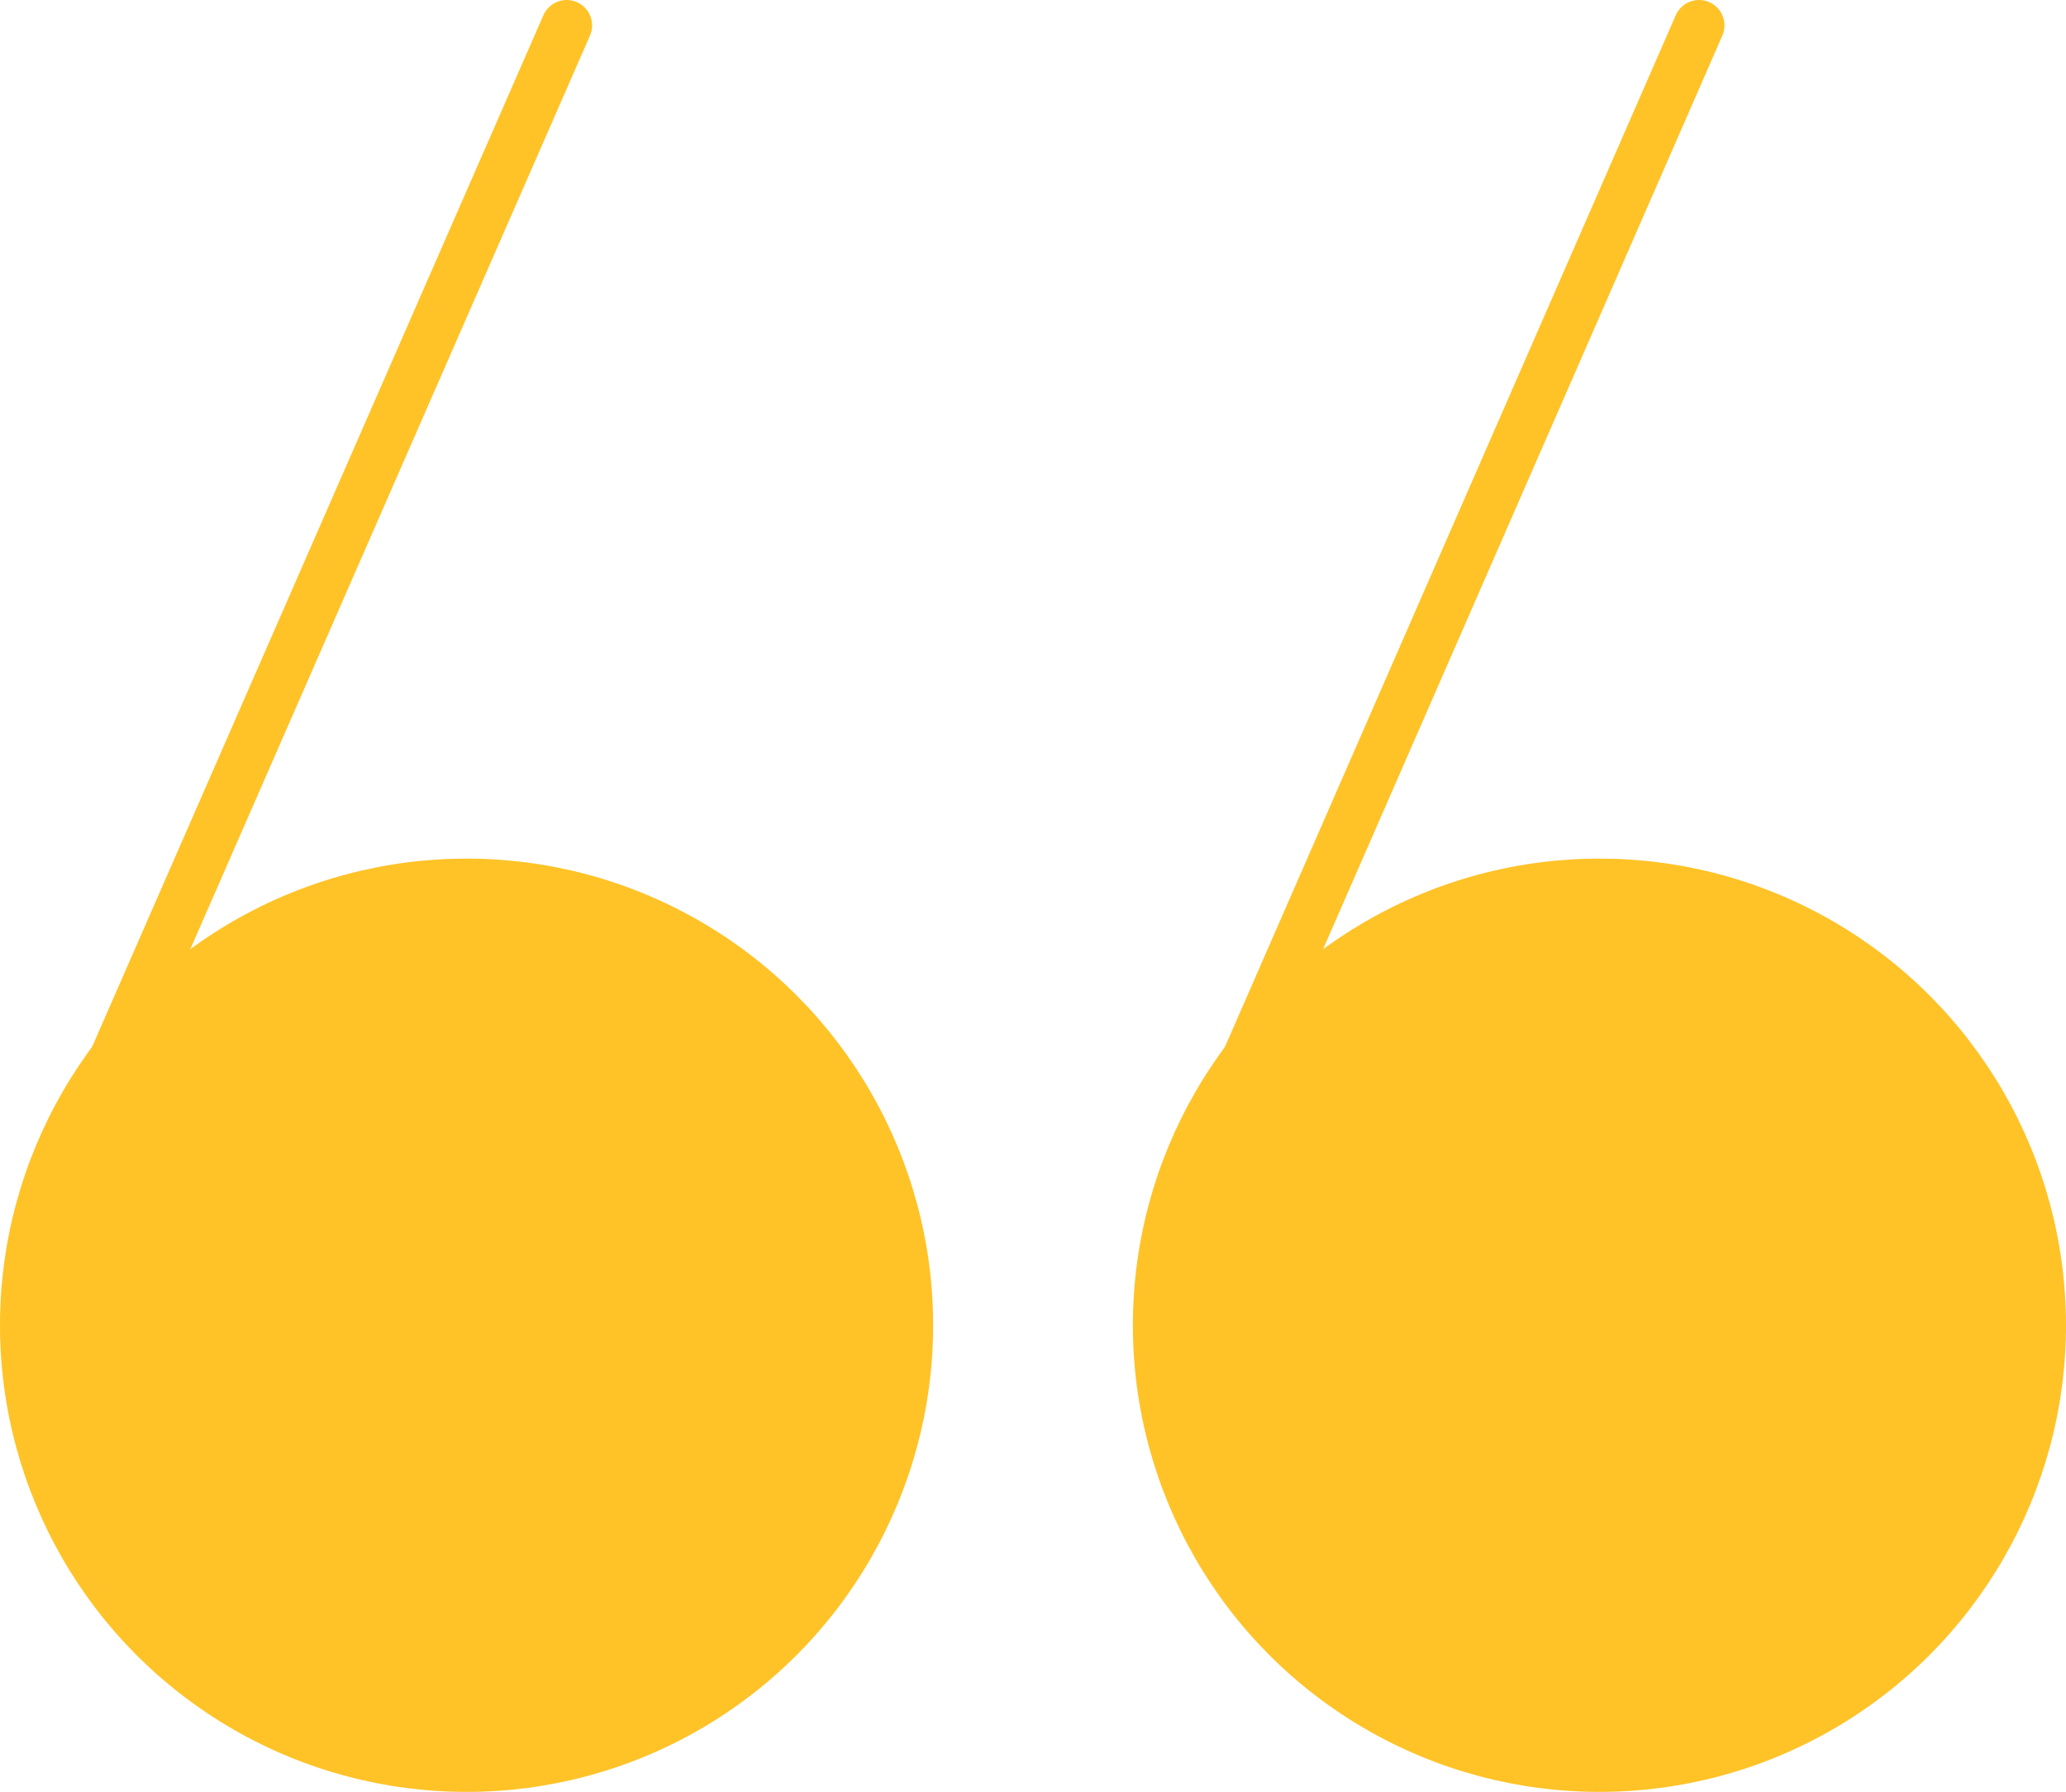 <svg xmlns="http://www.w3.org/2000/svg" id="Ebene_1" data-name="Ebene 1" viewBox="0 0 40.65 35.25"><defs><style>.cls-1{fill:#ffc328;}.cls-2{fill:none;stroke:#ffc328;stroke-linecap:round;}</style></defs><g id="Gruppe_67" data-name="Gruppe 67"><g id="Gruppe_59" data-name="Gruppe 59"><circle id="Ellipse_4" data-name="Ellipse 4" class="cls-1" cx="9.18" cy="26.07" r="9.18"></circle><line id="Linie_12" data-name="Linie 12" class="cls-2" x1="11.15" y1="0.5" x2="1.97" y2="21.48"></line></g><g id="Gruppe_60" data-name="Gruppe 60"><circle id="Ellipse_4-2" data-name="Ellipse 4-2" class="cls-1" cx="31.47" cy="26.07" r="9.18"></circle><line id="Linie_12-2" data-name="Linie 12-2" class="cls-2" x1="33.43" y1="0.5" x2="24.26" y2="21.48"></line></g></g></svg>